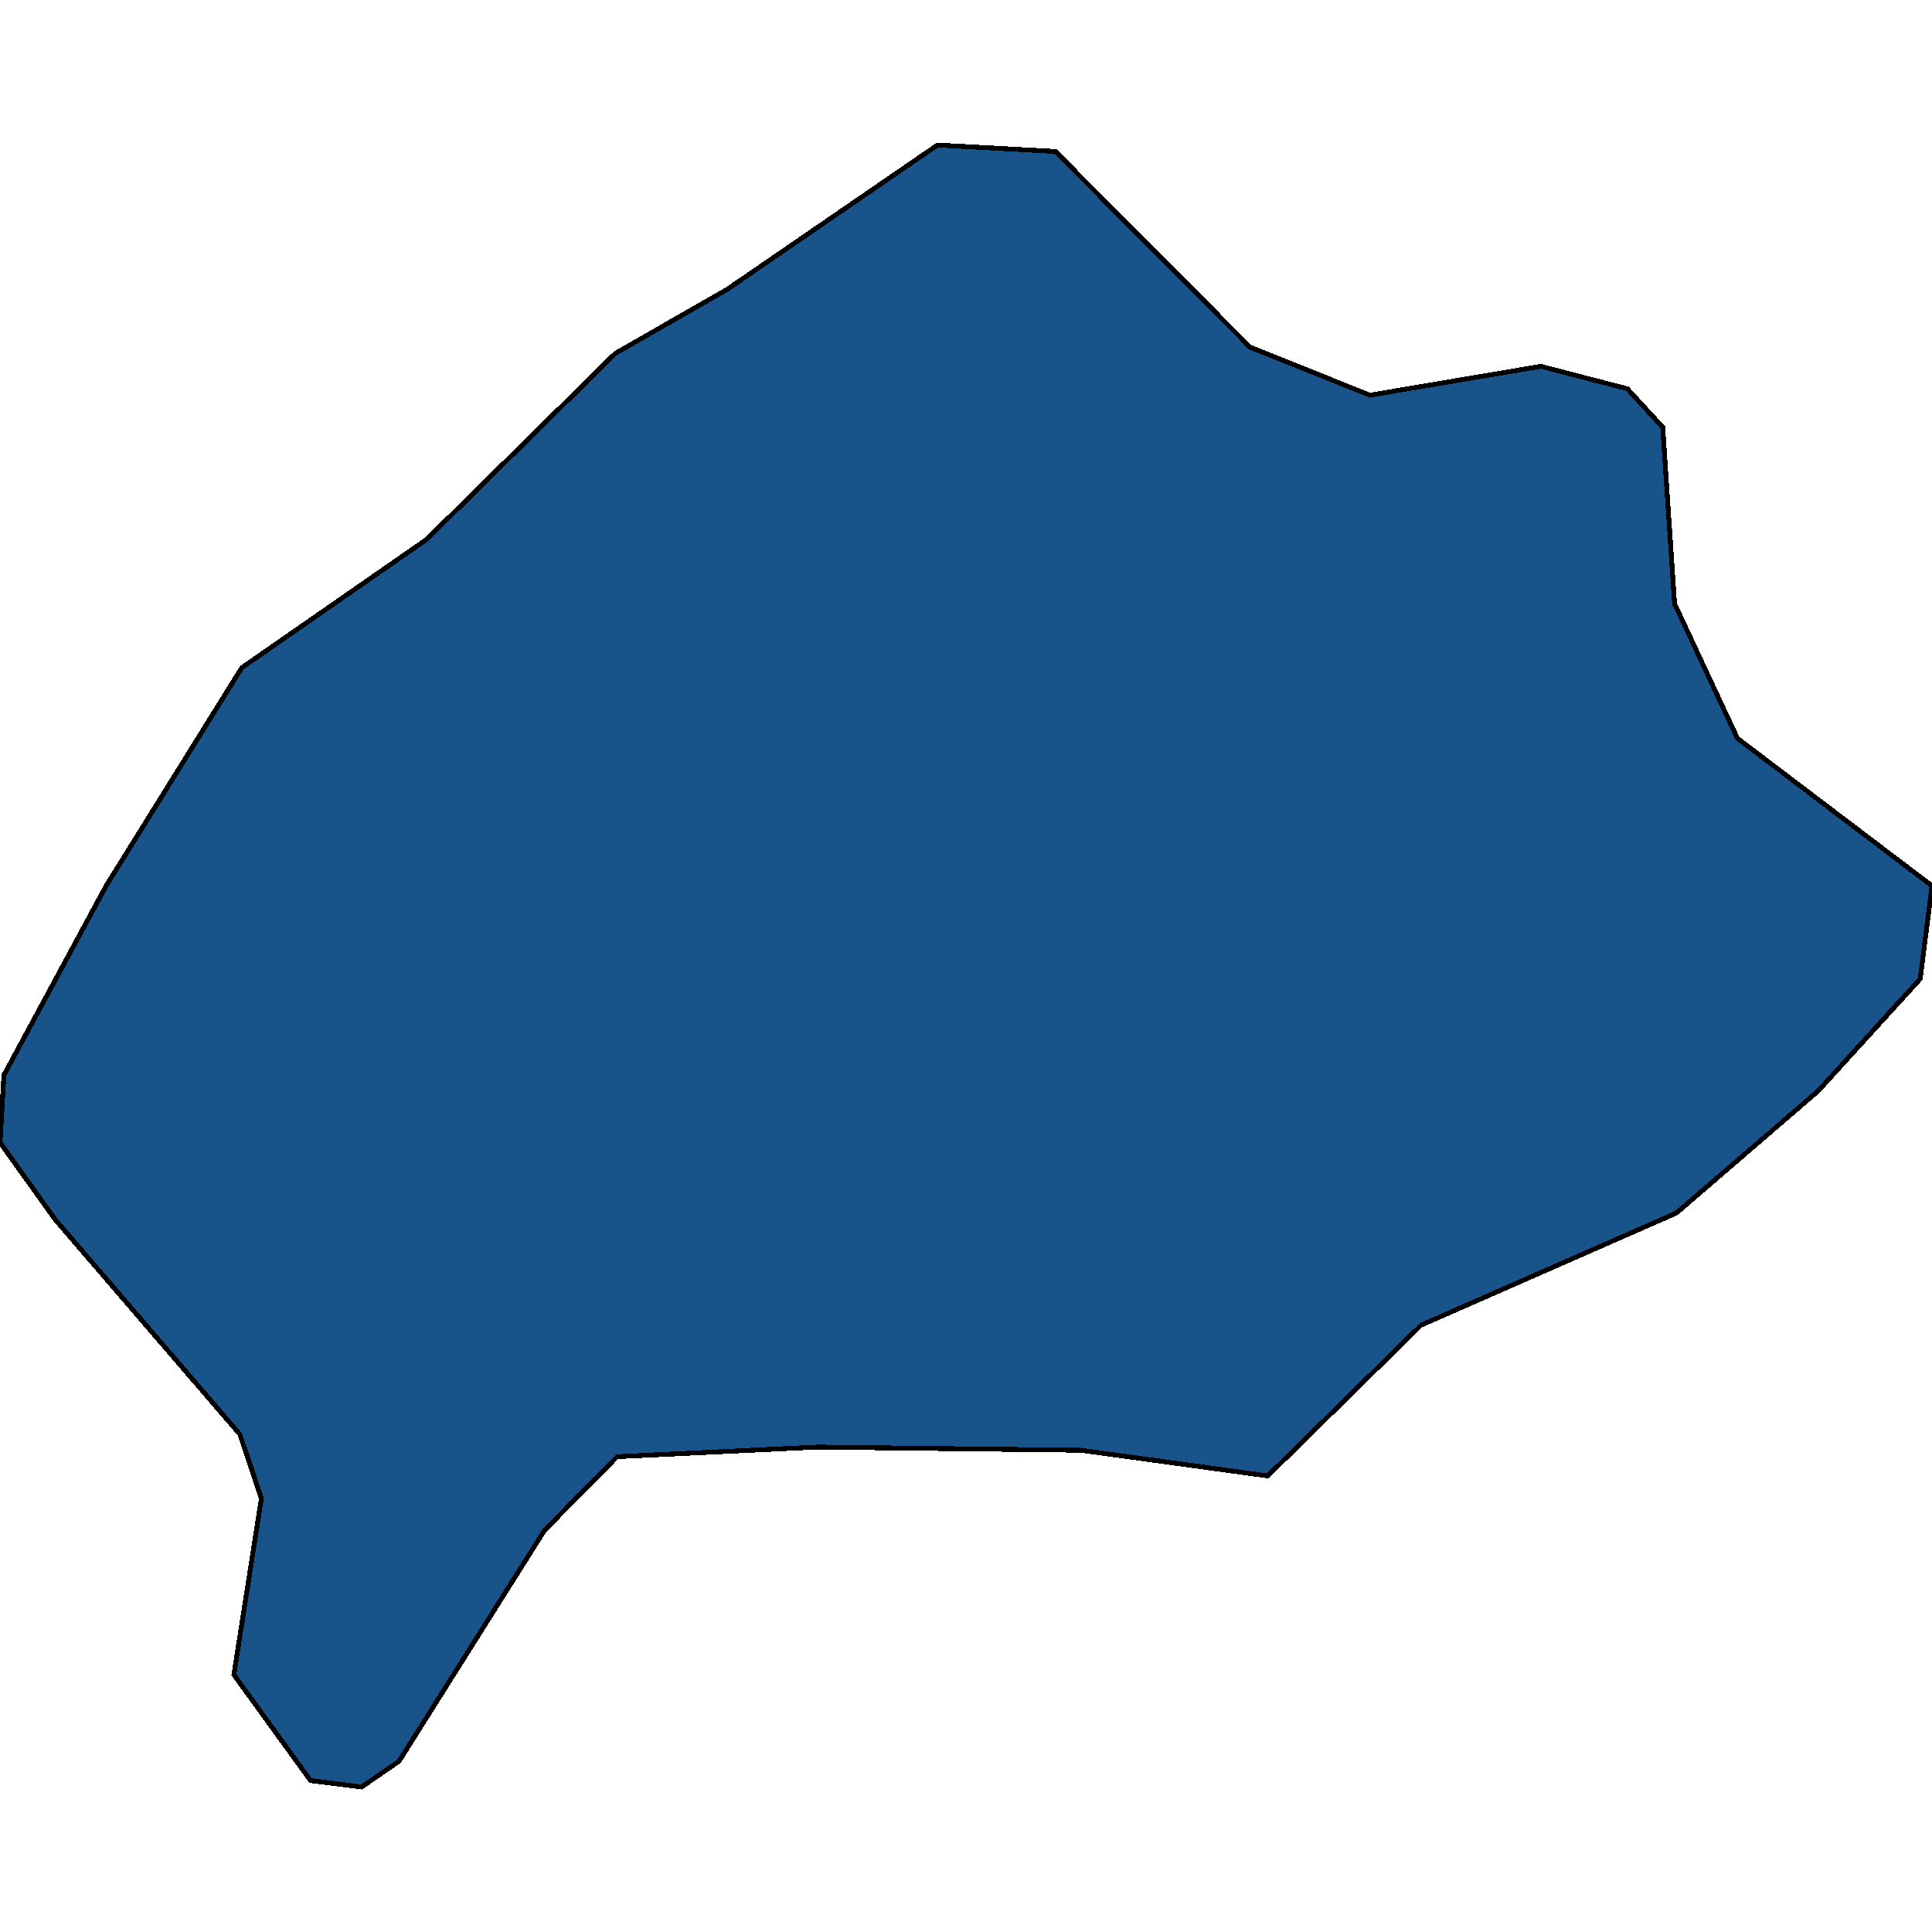 <svg xmlns="http://www.w3.org/2000/svg" width="400" height="400"><path style="stroke: black; fill: #18548a; shape-rendering: crispEdges; stroke-width: 1px;" d="M0,236.522L0.814,222.579L21.974,183.406L50.051,138.257L88.301,111.699L127.365,73.189L150.56,59.909L194.1,30.03L218.515,31.358L258.8,71.861L283.622,81.82L319.023,75.845L336.928,80.492L344.252,88.46L346.694,124.978L359.715,152.864L400,183.406L397.558,202.661L376.399,225.899L347.101,251.128L294.201,274.366L262.462,305.57L223.805,300.259L169.278,299.595L127.772,301.587L112.716,316.857L82.604,364.659L74.873,369.97L64.293,368.642L48.423,346.733L54.12,310.218L49.644,296.939L11.394,252.456Z"></path></svg>